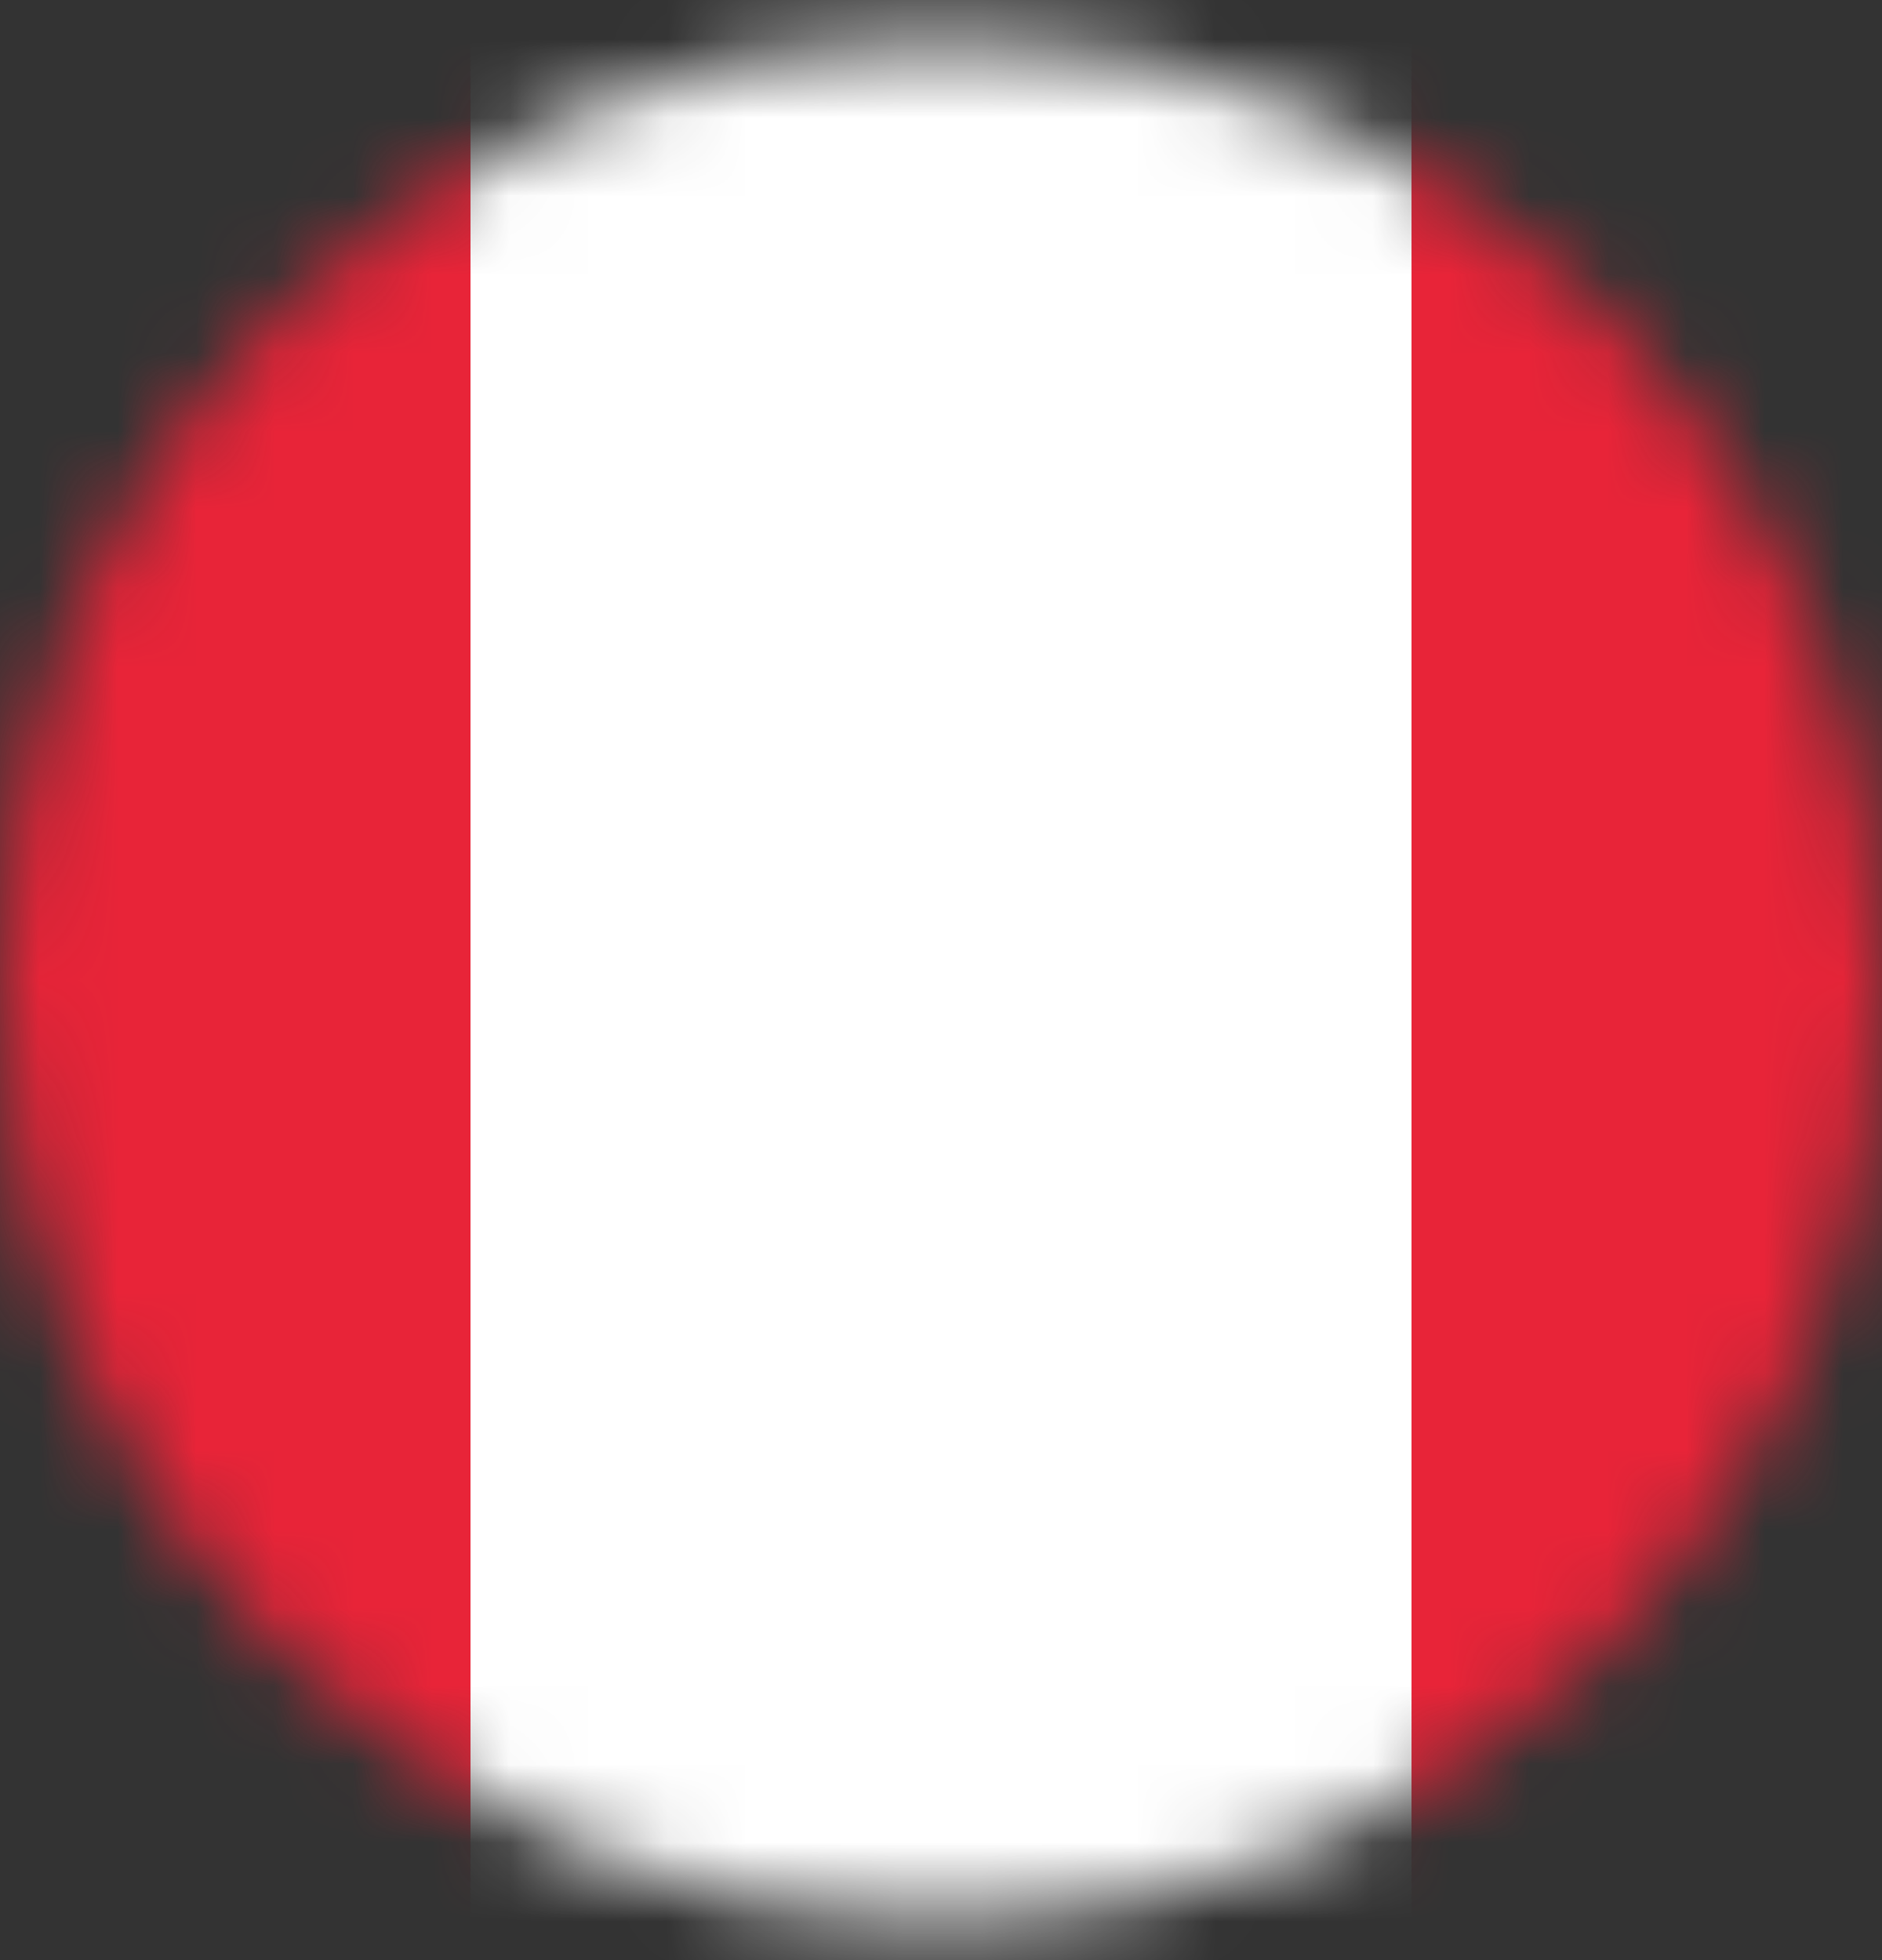 <svg width="24" height="25" viewBox="0 0 24 25" fill="none" xmlns="http://www.w3.org/2000/svg">
<rect x="0" y="0" width="24" height="25" fill="#333333" stroke="none"/>
<mask id="mask0_1849_47637" style="mask-type:alpha" maskUnits="userSpaceOnUse" x="0" y="0" width="24" height="25">
<path d="M0 12.5C0 5.873 5.373 0.5 12 0.5C18.627 0.5 24 5.873 24 12.5C24 19.127 18.627 24.5 12 24.5C5.373 24.5 0 19.127 0 12.5Z" fill="#C4C4C4"/>
</mask>
<g mask="url(#mask0_1849_47637)">
<rect x="-5.75" y="-0.25" width="35.5" height="25.5" rx="1.75" fill="white" stroke="#F5F5F5" stroke-width="0.5"/>
<mask id="mask1_1849_47637" style="mask-type:luminance" maskUnits="userSpaceOnUse" x="-6" y="-1" width="36" height="27">
<rect x="-5.75" y="-0.25" width="35.5" height="25.5" rx="1.75" fill="white" stroke="white" stroke-width="0.5"/>
</mask>
<g mask="url(#mask1_1849_47637)">
<rect x="18" y="-0.5" width="12" height="26" fill="#E82438"/>
<path fill-rule="evenodd" clip-rule="evenodd" d="M-6 25.5H6V-0.5H-6V25.5Z" fill="#E82438"/>
</g>
</g>
</svg>
